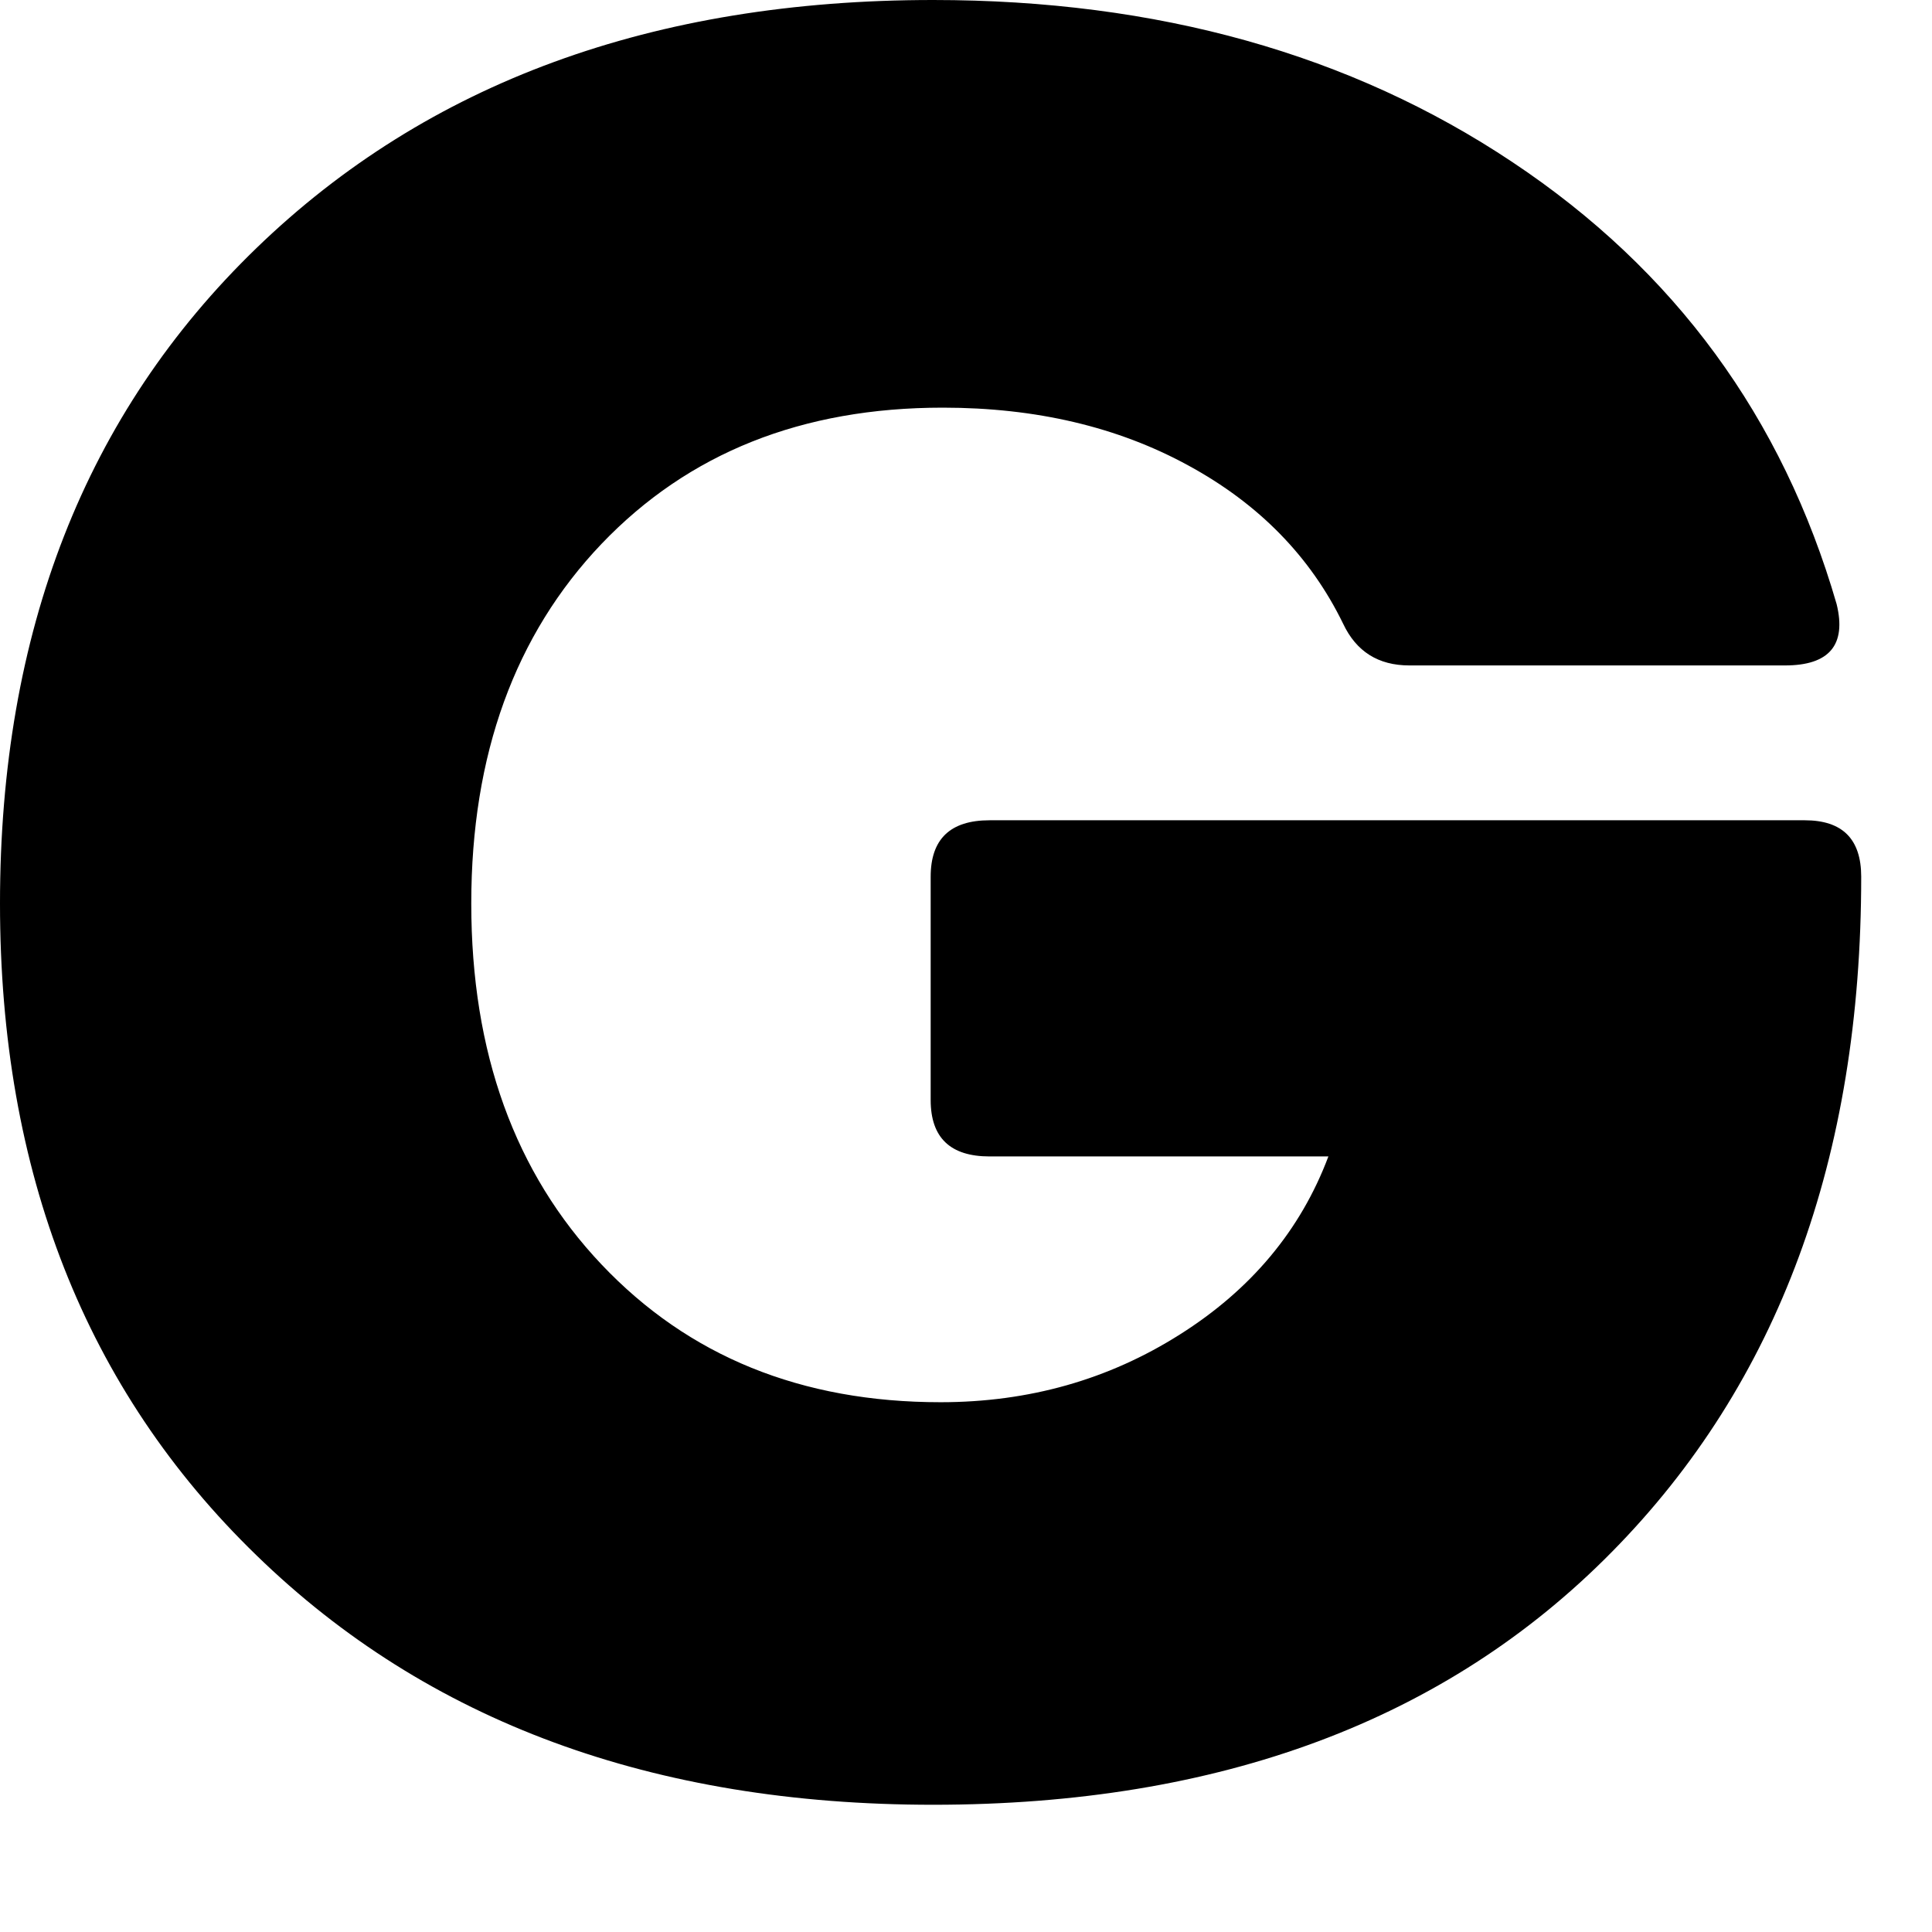 <?xml version="1.0" encoding="utf-8"?>
<svg xmlns="http://www.w3.org/2000/svg" fill="none" height="100%" overflow="visible" preserveAspectRatio="none" style="display: block;" viewBox="0 0 14 14" width="100%">
<path d="M6.762 13.078C4.733 13.078 3.098 12.476 1.859 11.271C0.619 10.069 0 8.493 0 6.547C0 4.578 0.619 2.996 1.859 1.797C3.098 0.599 4.733 0 6.762 0C8.386 0 9.787 0.392 10.96 1.175C12.136 1.958 12.917 3.025 13.309 4.378C13.381 4.673 13.256 4.822 12.935 4.822H10.213C9.987 4.822 9.828 4.721 9.733 4.52C9.496 4.033 9.122 3.651 8.611 3.373C8.101 3.094 7.508 2.954 6.832 2.954C5.812 2.954 4.989 3.282 4.359 3.941C3.731 4.6 3.415 5.469 3.415 6.547C3.415 7.628 3.731 8.5 4.359 9.163C4.989 9.828 5.806 10.161 6.816 10.161C7.456 10.161 8.034 9.997 8.55 9.67C9.065 9.345 9.425 8.915 9.626 8.38H7.171C6.886 8.38 6.744 8.244 6.744 7.971V6.353C6.744 6.08 6.886 5.944 7.171 5.944H13.078C13.351 5.944 13.487 6.08 13.487 6.353C13.487 8.392 12.885 10.024 11.681 11.245C10.478 12.467 8.838 13.078 6.762 13.078Z" fill="black" id="Path 372"/>
</svg>